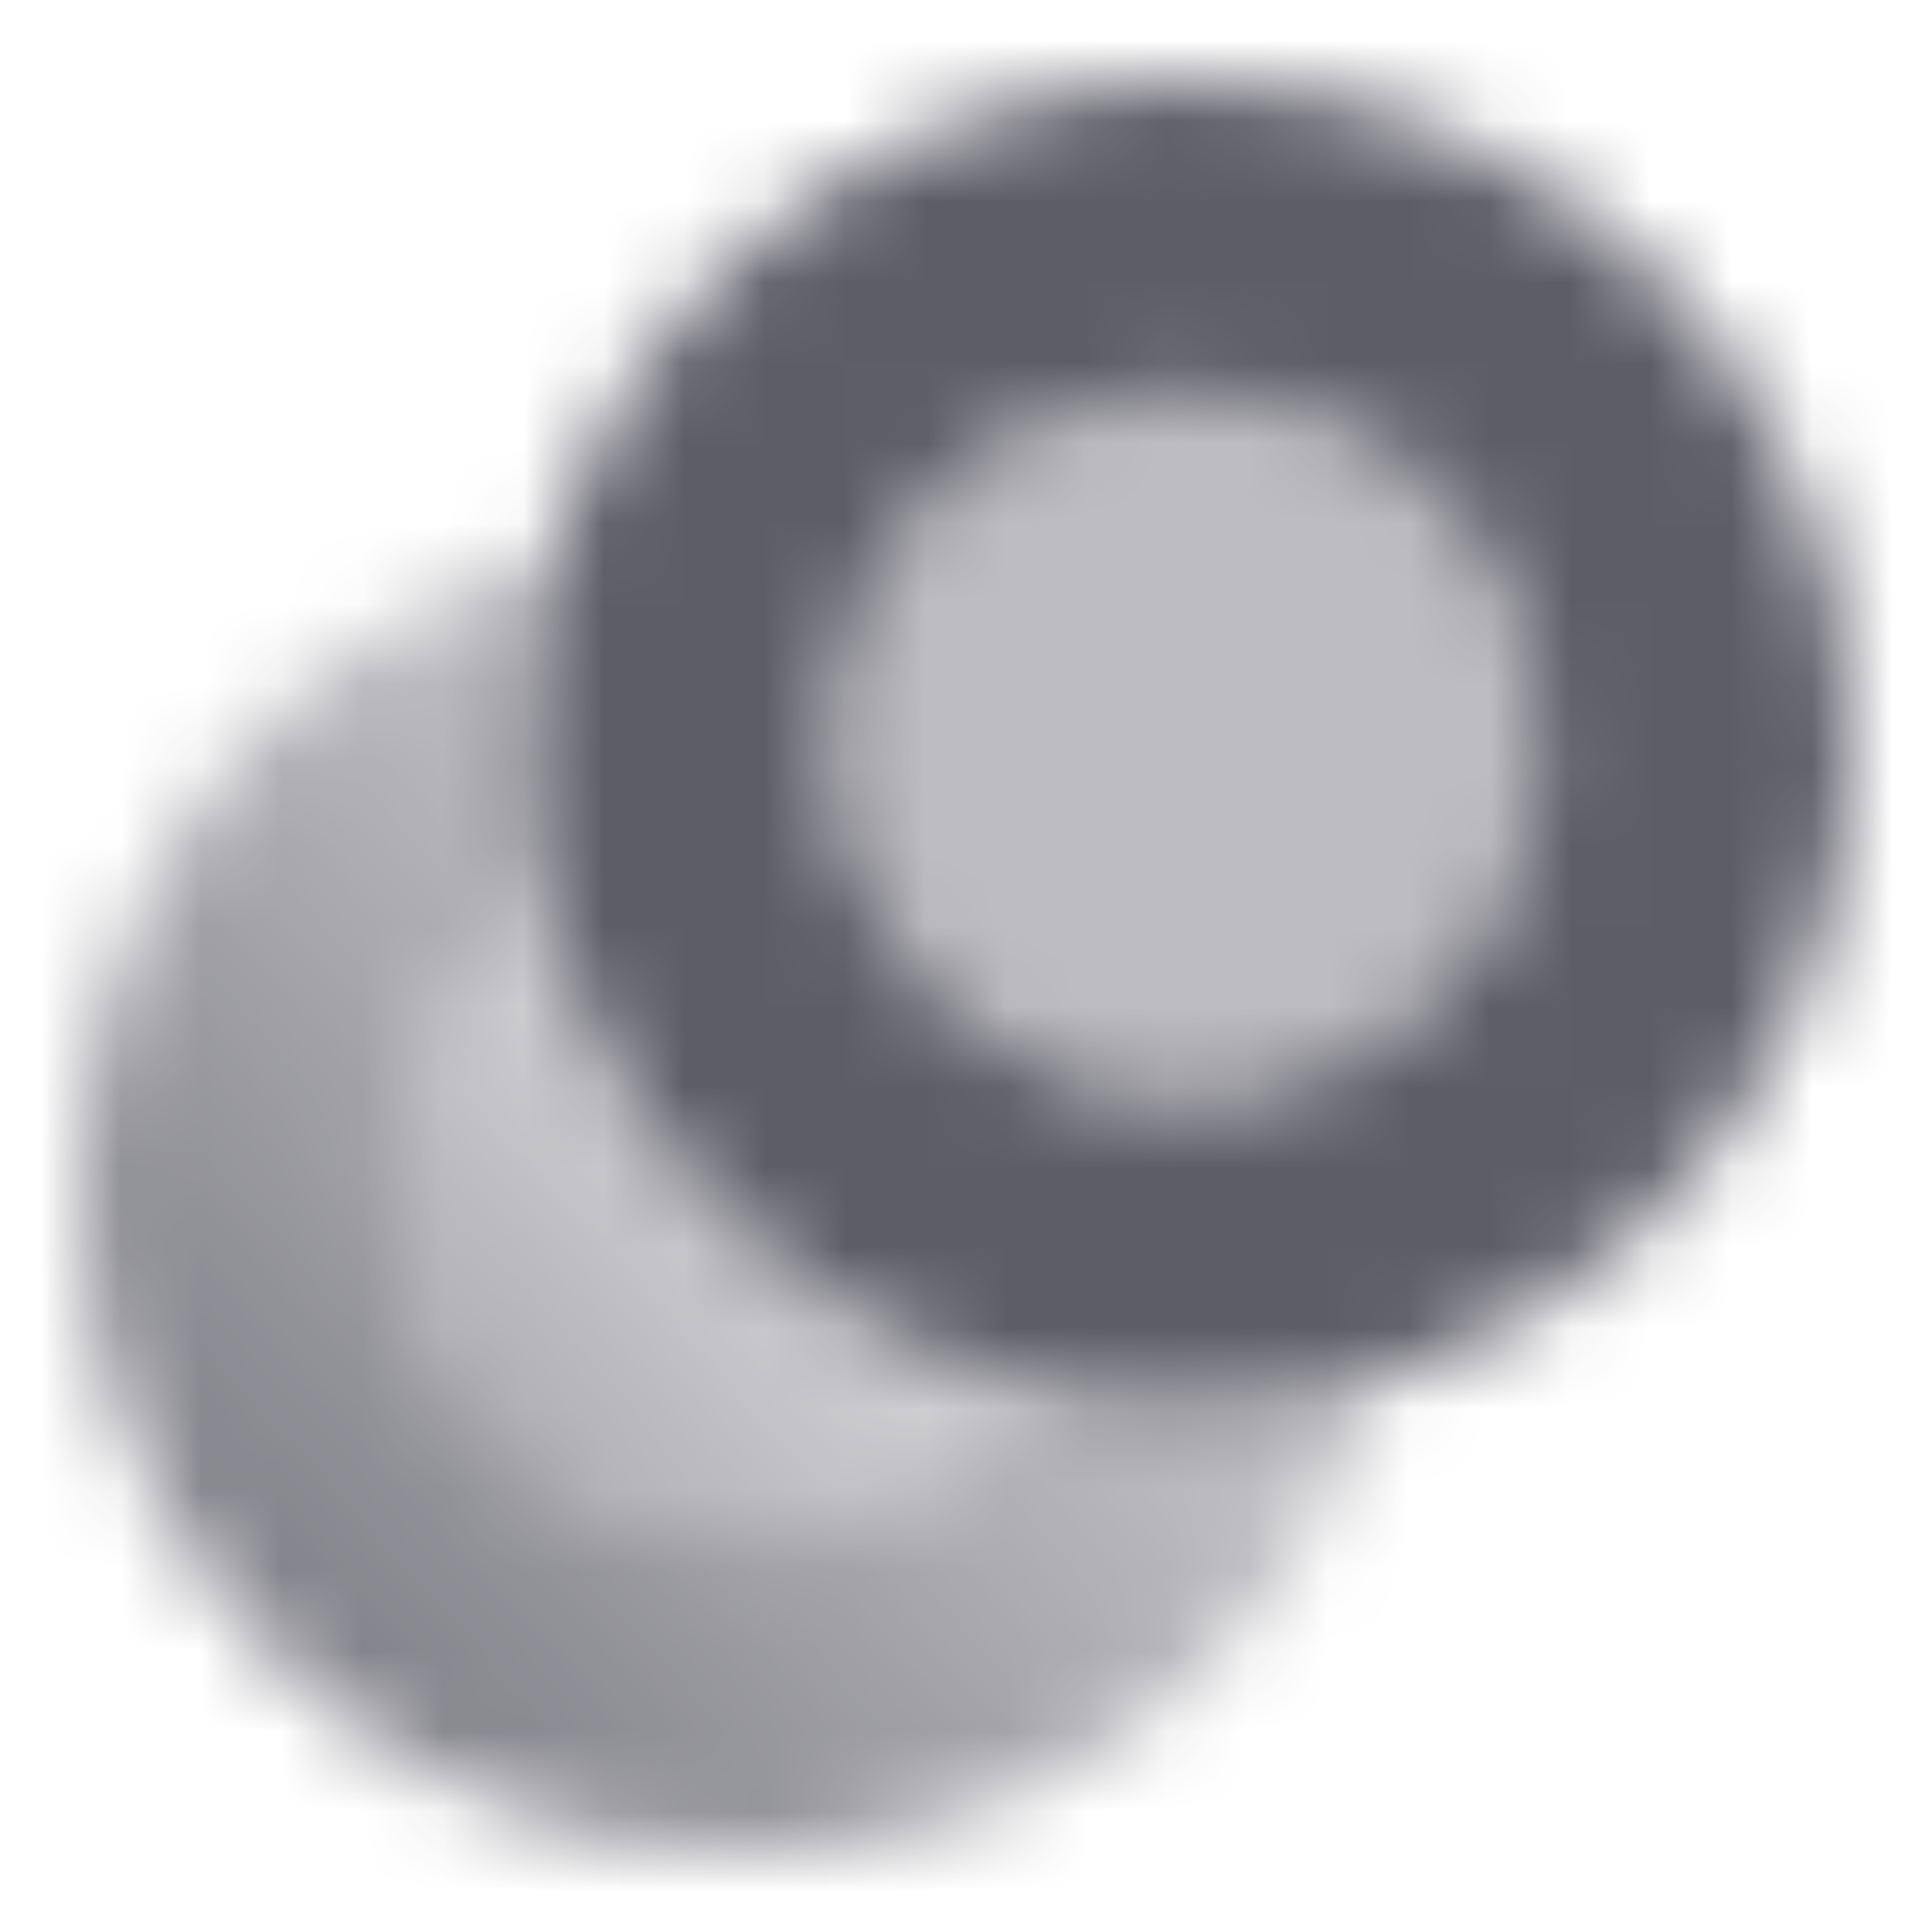<svg width="24" height="24" viewBox="0 0 24 24" fill="none" xmlns="http://www.w3.org/2000/svg">
<mask id="mask0_308_230" style="mask-type:alpha" maskUnits="userSpaceOnUse" x="1" y="1" width="22" height="22">
<path opacity="0.85" fill-rule="evenodd" clip-rule="evenodd" d="M6.5 9.25C6.5 4.694 10.194 1 14.75 1C19.306 1 23 4.694 23 9.25C23 13.806 19.306 17.5 14.75 17.5C10.194 17.5 6.5 13.806 6.5 9.25ZM14.75 13.604C17.155 13.604 19.104 11.655 19.104 9.25C19.104 6.845 17.155 4.896 14.75 4.896C12.345 4.896 10.396 6.845 10.396 9.25C10.396 11.655 12.345 13.604 14.75 13.604Z" fill="black"/>
<path opacity="0.35" d="M19.104 9.25C19.104 11.654 17.155 13.604 14.75 13.604C12.345 13.604 10.396 11.654 10.396 9.25C10.396 6.845 12.345 4.896 14.75 4.896C17.155 4.896 19.104 6.845 19.104 9.25Z" fill="black"/>
<path opacity="0.68" d="M6.853 6.854C3.466 7.88 1 11.027 1 14.75C1 19.306 4.694 23 9.25 23C12.973 23 16.12 20.534 17.146 17.147C16.388 17.376 15.584 17.5 14.75 17.5C14.079 17.5 13.427 17.42 12.802 17.269C12.013 18.38 10.716 19.104 9.25 19.104C6.845 19.104 4.896 17.155 4.896 14.75C4.896 13.284 5.621 11.987 6.731 11.198C6.58 10.573 6.5 9.921 6.5 9.25C6.5 8.417 6.624 7.612 6.853 6.854Z" fill="url(#paint0_linear_308_230)"/>
<path opacity="0.44" d="M6.731 11.198C7.456 14.19 9.81 16.544 12.802 17.269C12.013 18.379 10.716 19.104 9.25 19.104C6.845 19.104 4.896 17.155 4.896 14.75C4.896 13.284 5.621 11.987 6.731 11.198Z" fill="url(#paint1_linear_308_230)"/>
</mask>
<g mask="url(#mask0_308_230)">
<path d="M24 0H0V24H24V0Z" fill="#41414D"/>
</g>
<defs>
<linearGradient id="paint0_linear_308_230" x1="3" y1="20.5" x2="13.5" y2="11" gradientUnits="userSpaceOnUse">
<stop/>
<stop offset="1" stop-opacity="0.35"/>
</linearGradient>
<linearGradient id="paint1_linear_308_230" x1="5.875" y1="17.88" x2="11.017" y2="13.228" gradientUnits="userSpaceOnUse">
<stop/>
<stop offset="1" stop-opacity="0.35"/>
</linearGradient>
</defs>
</svg>
